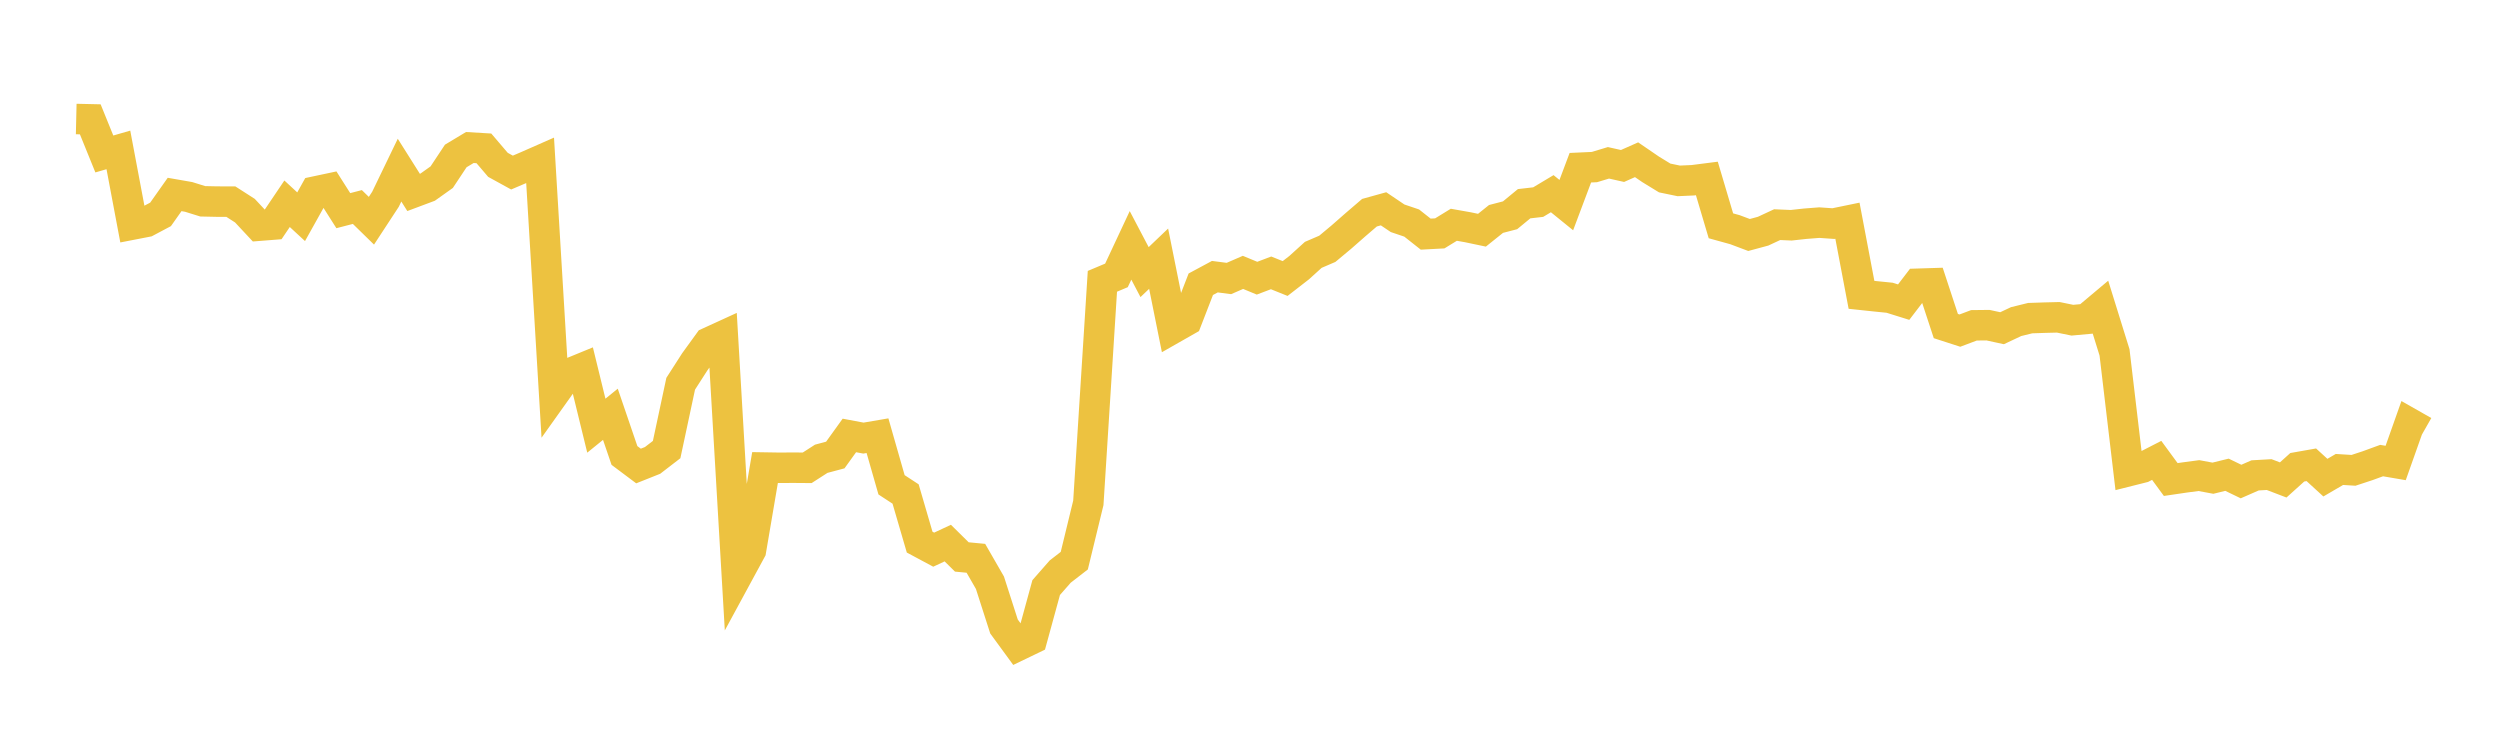 <svg width="164" height="48" xmlns="http://www.w3.org/2000/svg" xmlns:xlink="http://www.w3.org/1999/xlink"><path fill="none" stroke="rgb(237,194,64)" stroke-width="2" d="M5,7.807L5.922,7.828L6.844,10.1L7.766,9.834L8.689,14.731L9.611,14.552L10.533,14.063L11.455,12.757L12.377,12.918L13.299,13.205L14.222,13.225L15.144,13.227L16.066,13.819L16.988,14.807L17.91,14.734L18.832,13.366L19.754,14.218L20.677,12.564L21.599,12.368L22.521,13.819L23.443,13.58L24.365,14.481L25.287,13.073L26.21,11.161L27.132,12.623L28.054,12.278L28.976,11.622L29.898,10.231L30.82,9.677L31.743,9.732L32.665,10.813L33.587,11.32L34.509,10.927L35.431,10.521L36.353,25.827L37.275,24.532L38.198,24.153L39.12,27.924L40.042,27.177L40.964,29.879L41.886,30.57L42.808,30.203L43.731,29.492L44.653,25.174L45.575,23.738L46.497,22.466L47.419,22.044L48.341,37.796L49.263,36.097L50.186,30.672L51.108,30.687L52.03,30.681L52.952,30.688L53.874,30.095L54.796,29.849L55.719,28.566L56.641,28.739L57.563,28.581L58.485,31.803L59.407,32.406L60.329,35.564L61.251,36.058L62.174,35.626L63.096,36.536L64.018,36.624L64.94,38.227L65.862,41.097L66.784,42.358L67.707,41.913L68.629,38.545L69.551,37.494L70.473,36.78L71.395,32.987L72.317,18.454L73.24,18.066L74.162,16.096L75.084,17.85L76.006,16.97L76.928,21.552L77.85,21.027L78.772,18.646L79.695,18.15L80.617,18.269L81.539,17.868L82.461,18.249L83.383,17.9L84.305,18.271L85.228,17.555L86.15,16.719L87.072,16.322L87.994,15.553L88.916,14.744L89.838,13.953L90.76,13.697L91.683,14.319L92.605,14.631L93.527,15.359L94.449,15.31L95.371,14.745L96.293,14.908L97.216,15.102L98.138,14.363L99.06,14.123L99.982,13.364L100.904,13.258L101.826,12.706L102.749,13.455L103.671,11.002L104.593,10.96L105.515,10.681L106.437,10.888L107.359,10.479L108.281,11.11L109.204,11.675L110.126,11.866L111.048,11.825L111.97,11.707L112.892,14.813L113.814,15.068L114.737,15.415L115.659,15.166L116.581,14.737L117.503,14.777L118.425,14.676L119.347,14.604L120.269,14.668L121.192,14.478L122.114,19.341L123.036,19.439L123.958,19.532L124.88,19.82L125.802,18.615L126.725,18.586L127.647,21.39L128.569,21.688L129.491,21.341L130.413,21.331L131.335,21.531L132.257,21.097L133.18,20.87L134.102,20.839L135.024,20.816L135.946,21.005L136.868,20.921L137.79,20.147L138.713,23.116L139.635,30.905L140.557,30.673L141.479,30.2L142.401,31.457L143.323,31.321L144.246,31.198L145.168,31.37L146.09,31.143L147.012,31.589L147.934,31.185L148.856,31.132L149.778,31.485L150.701,30.653L151.623,30.49L152.545,31.334L153.467,30.796L154.389,30.854L155.311,30.551L156.234,30.214L157.156,30.372L158.078,27.768L159,28.292"></path></svg>